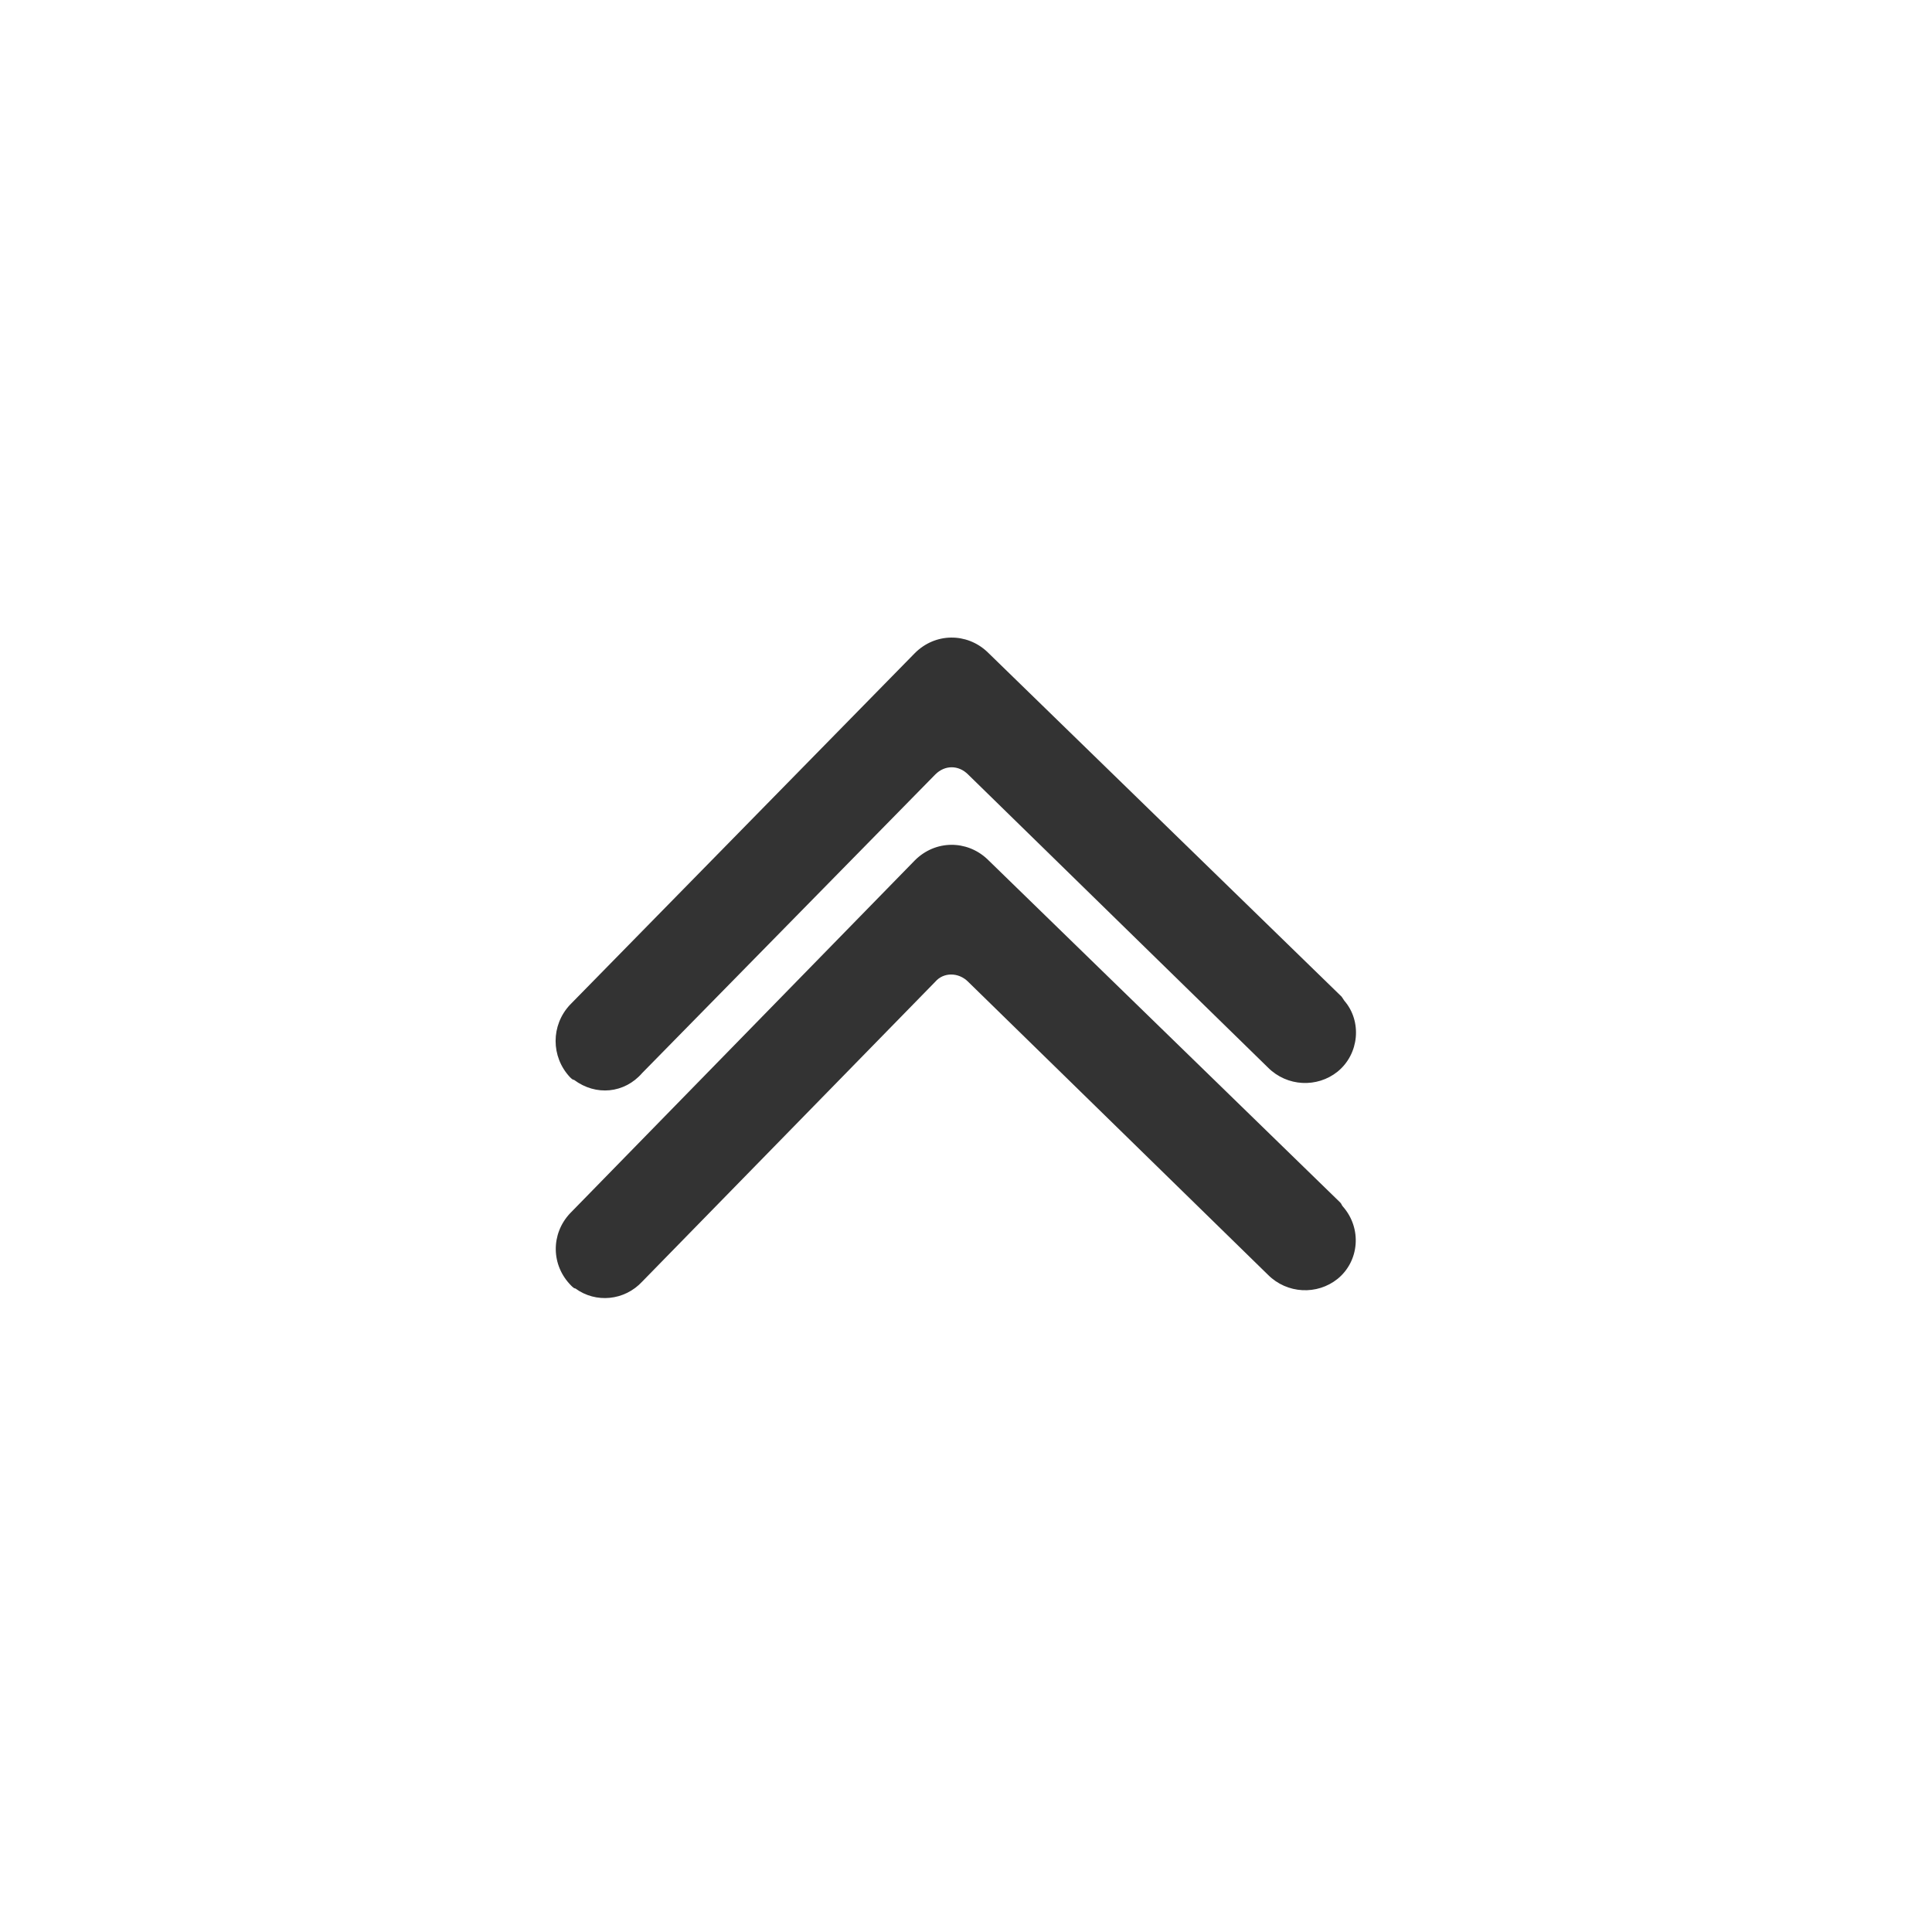 <svg version="1.1" id="图层_1" xmlns="http://www.w3.org/2000/svg" x="0" y="0" viewBox="0 0 141.7 141.7" style="enable-background:new 0 0 141.7 141.7" xml:space="preserve"><style>.st0{fill:#333}</style><path id="_路径_2" class="st0" d="m47.1 78.7 21.5-21.9c.7-.7 1.7-.7 2.4 0l22 21.5c1.4 1.4 3.6 1.5 5.1.3 1.6-1.3 1.8-3.7.5-5.2l-.2-.3-26-25.3c-1.5-1.4-3.8-1.4-5.3.1L41.8 73.7c-1.4 1.5-1.4 3.8 0 5.3.1.1.2.2.3.2 1.6 1.2 3.7 1 5-.5z"/><path id="_路径_3" class="st0" d="m47.1 94 21.5-22c.6-.7 1.7-.7 2.4 0l22 21.5c1.4 1.4 3.6 1.5 5.1.3 1.6-1.3 1.8-3.7.4-5.3-.1-.1-.1-.2-.2-.3L72.4 63c-1.5-1.4-3.8-1.4-5.3.1L41.8 89c-1.4 1.5-1.4 3.8.1 5.3.1.1.2.2.3.2 1.5 1.1 3.6.9 4.9-.5z"/></svg>